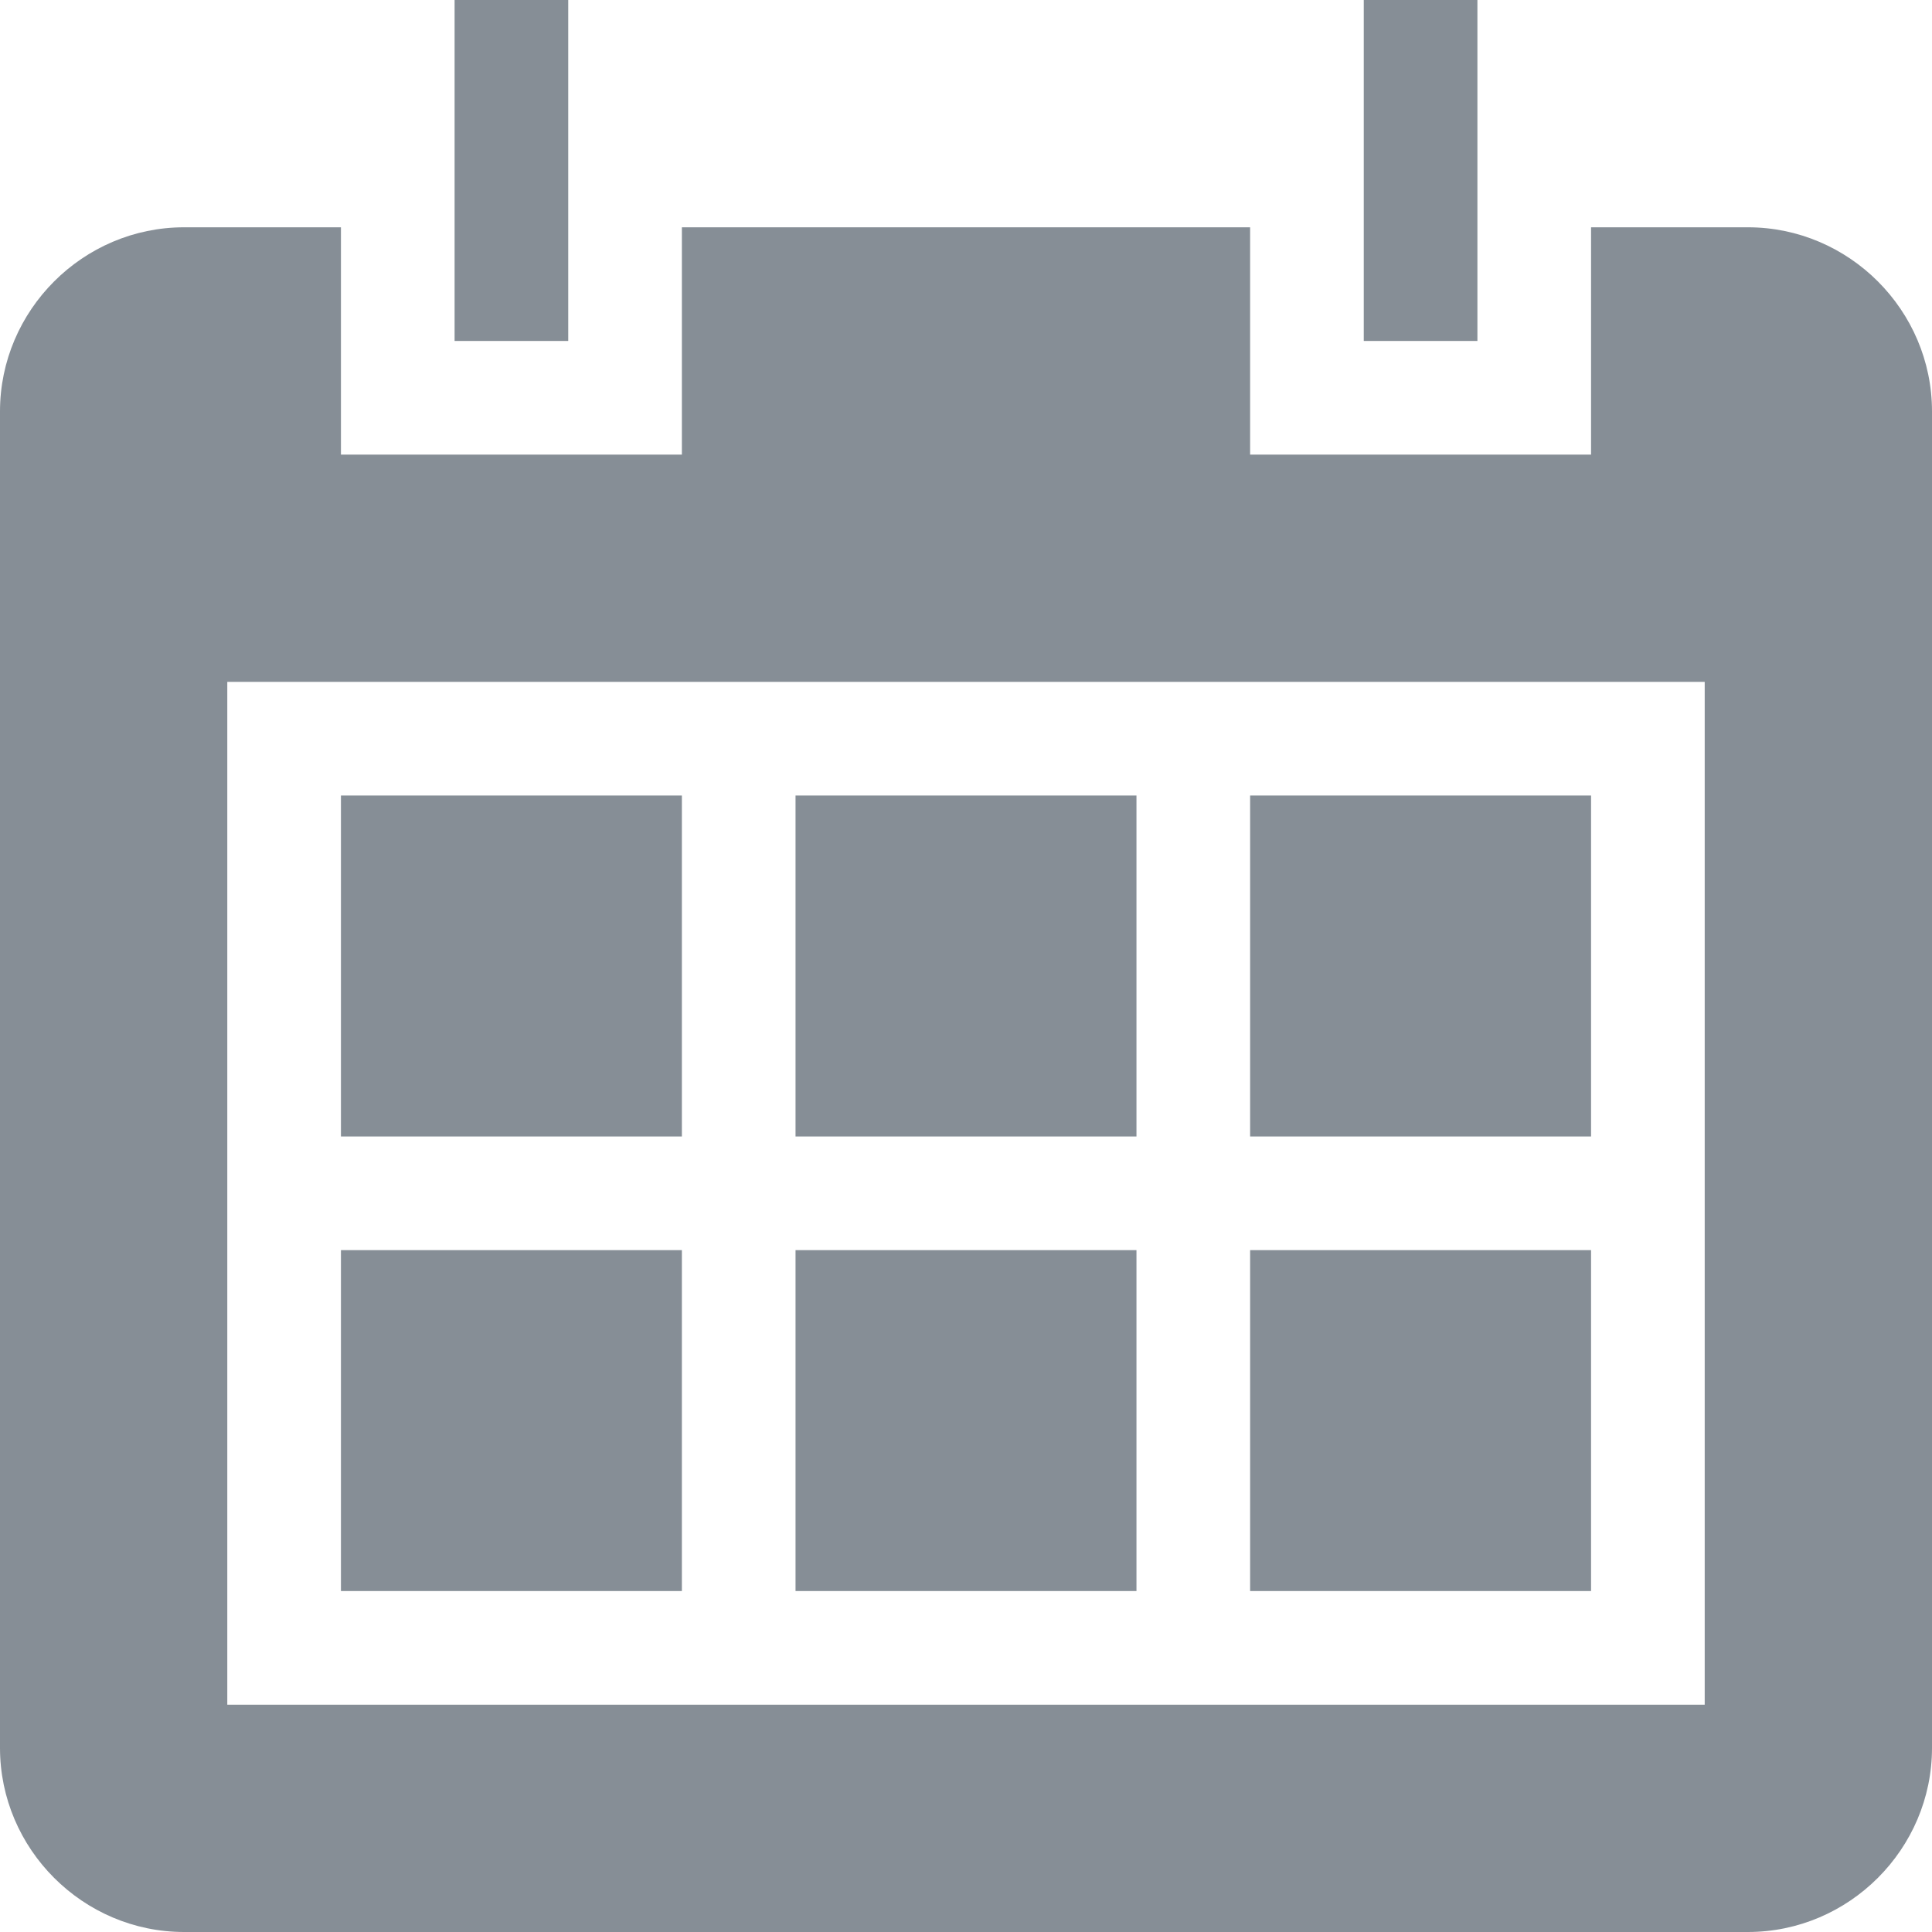 <svg width="17" height="17" viewBox="0 0 17 17" xmlns="http://www.w3.org/2000/svg"><title>calendar-small copy 2</title><path d="M15.38 2c.89 0 1.62.73 1.62 1.62v11.76c0 .89-.73 1.62-1.62 1.62H1.62C.73 17 0 16.27 0 15.38V3.62C0 2.73.73 2 1.62 2H3v2h3V2h5v2h3V2h1.38zM2 15h13V6H2v9zM12 3V0h1v3h-1zM4 3V0h1v3H4zm-1 7V7h3v3H3zm0 4v-3h3v3H3zm4-4V7h3v3H7zm0 4v-3h3v3H7zm4-4V7h3v3h-3zm0 4v-3h3v3h-3z" fill="#868E96" fill-rule="evenodd"/></svg>